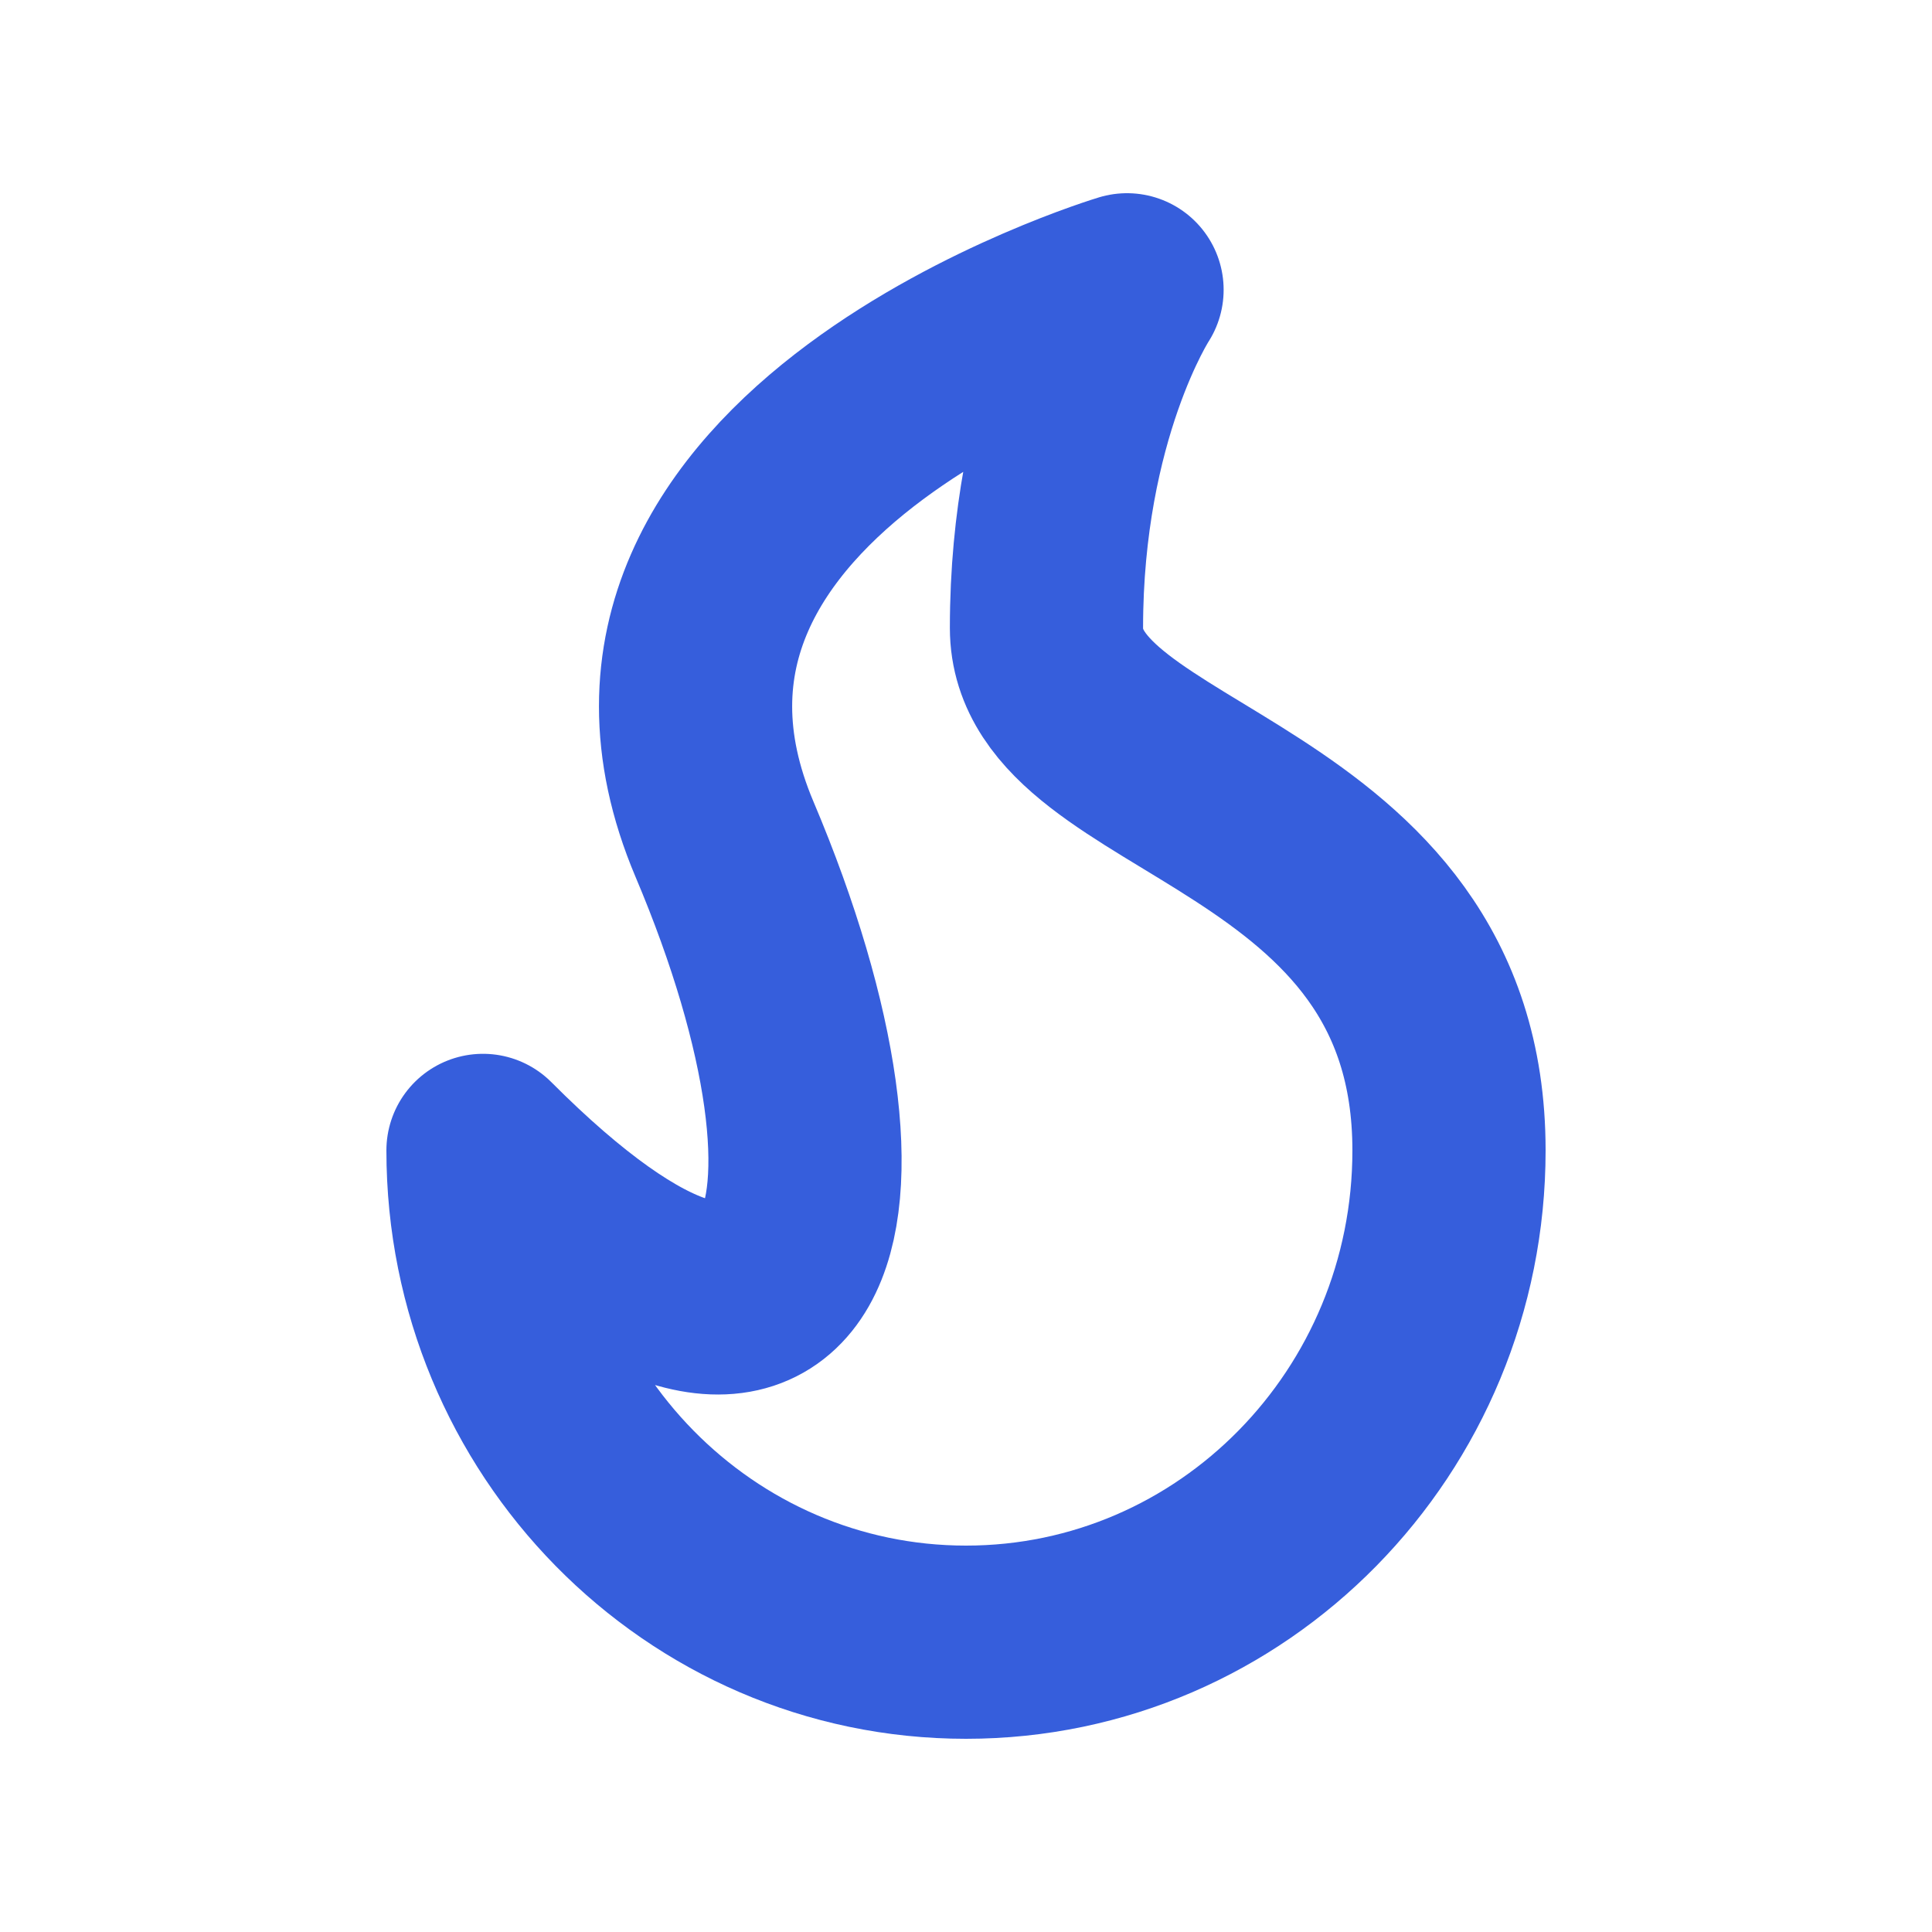 <svg width="20" height="20" viewBox="0 0 20 20" fill="none" xmlns="http://www.w3.org/2000/svg">
<path d="M15 11.909C15 14.721 12.761 17 10 17C7.239 17 5 14.721 5 11.909C8.333 15.25 9.167 12.625 7.5 8.688C5.833 4.75 11.667 3 11.667 3C11.667 3 10.833 4.279 10.833 6.5C10.833 8.25 15 8.25 15 11.909Z" stroke="#365EDC" stroke-width="2" stroke-linejoin="round"/>
</svg>
